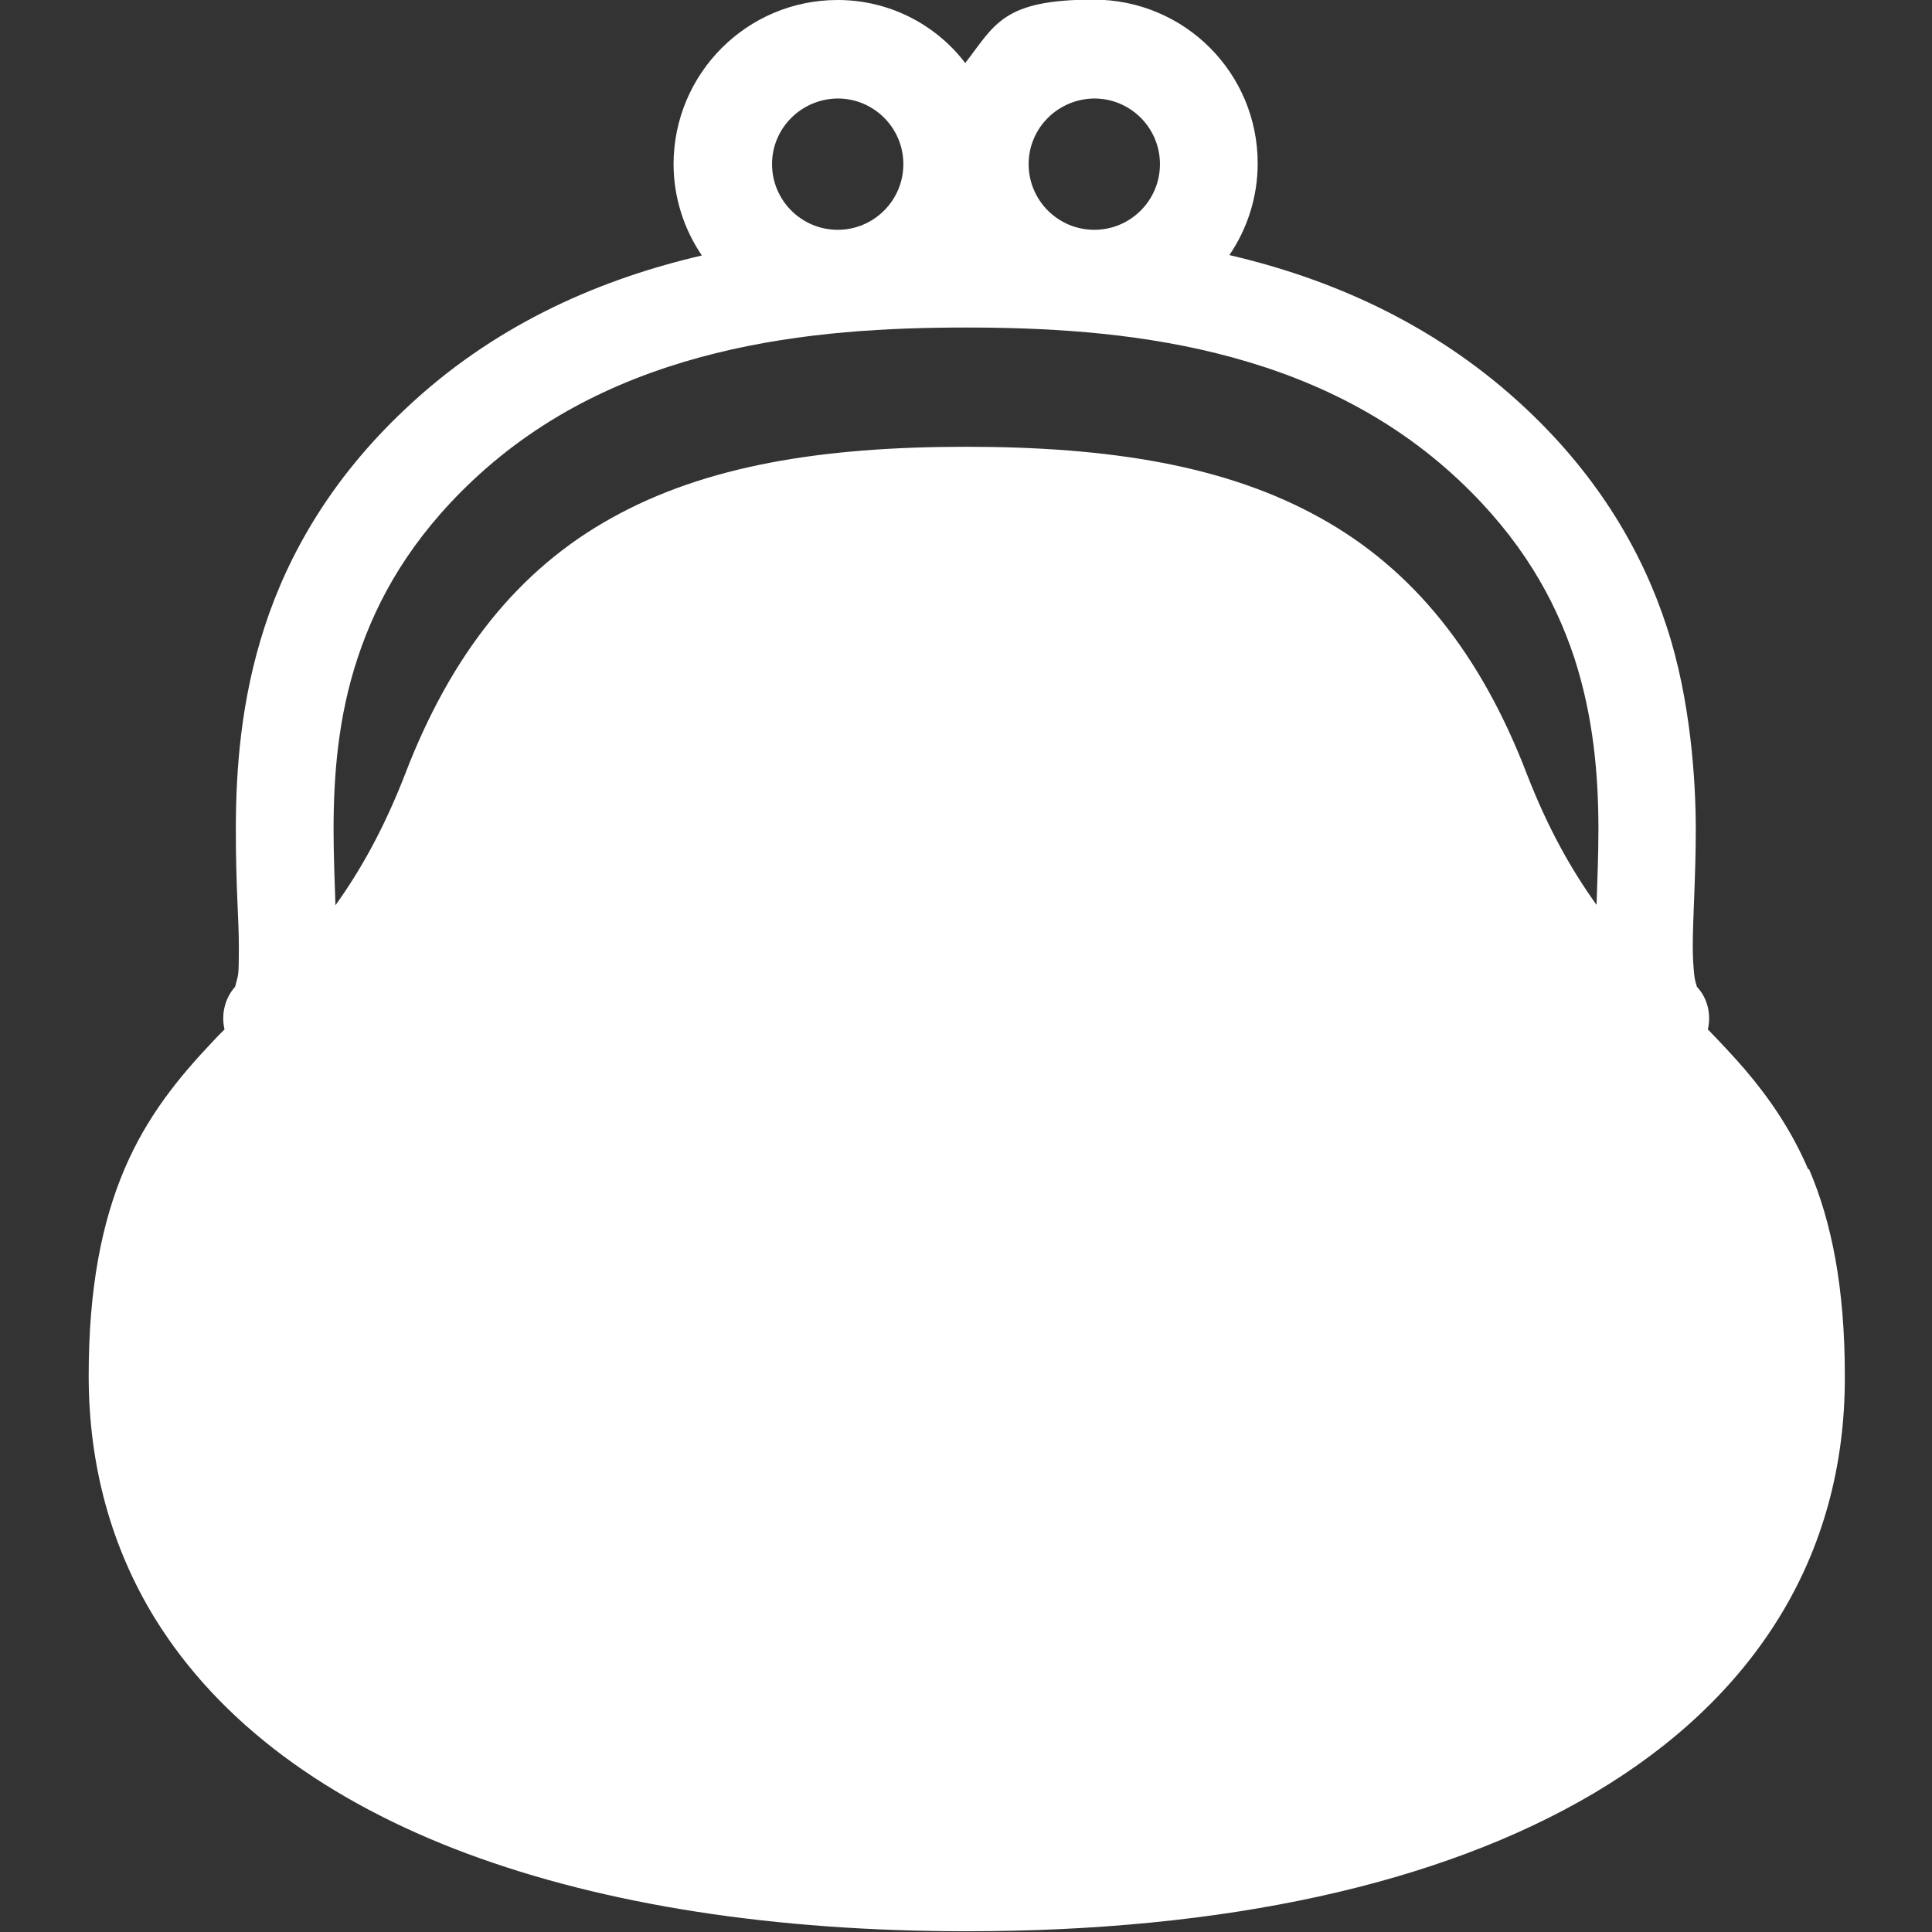 <?xml version="1.0" encoding="UTF-8"?>
<svg id="_2" data-name="2" xmlns="http://www.w3.org/2000/svg" version="1.1" viewBox="0 0 512 512">
  <rect x="0" y="0" width="512" height="512" fill="#333333" stroke="none"/>
  <defs>
    <style>
      .cls-1 {
        fill: #fff;
        stroke-width: 0px;
      }
    </style>
  </defs>
  <path class="cls-1" d="M479.2,309.9c-4.5-10.5-10.4-19-16.8-26.5-3.2-3.7-6.5-7.2-9.8-10.6.9-3.9,0-8.2-2.9-11.3h0c0-.2-.5-1.2-.7-3.1-.2-1.8-.4-4.4-.4-7.5,0-7.8.8-18.6.8-31.1s-1.3-34.3-7.7-53.7c-6.3-19.4-17.8-39.5-37.3-57.8-23.1-21.7-50-33.7-76.1-40.1-.8-.2-1.7-.4-2.5-.6,4.7-6.9,7.5-15.3,7.5-24.3,0-24-19.4-43.4-43.5-43.4s-26.1,6.6-34,16.8C248.1,6.6,235.8,0,222,0c-24,0-43.4,19.4-43.5,43.4,0,9,2.8,17.4,7.5,24.3-.8.2-1.6.4-2.5.6-26.1,6.4-53.1,18.3-76.1,40.1-19.5,18.3-31,38.4-37.3,57.8-6.3,19.4-7.6,37.9-7.6,53.7s.8,23.3.8,31.1-.2,7.3-.6,9c-.2.9-.4,1.4-.4,1.5h0s0,0,0,0c-2.8,3.2-3.7,7.4-2.8,11.3-1.1,1.1-2.2,2.2-3.2,3.3-8.8,9.3-17.3,19.6-23.3,33.7-6,14.1-9.5,31.5-9.5,54.8,0,24,6.1,45.6,17.5,64.2,17.2,27.9,46,48.7,82.7,62.4,36.8,13.7,81.7,20.6,132.5,20.6,67.7,0,125.1-12.2,166.4-36.7,20.7-12.3,37.3-27.7,48.8-46.3,11.5-18.6,17.6-40.2,17.5-64.2,0-23.4-3.5-40.8-9.5-54.8ZM290,26.1c9.6,0,17.4,7.8,17.4,17.4,0,9.6-7.8,17.4-17.4,17.4-9.6,0-17.4-7.8-17.4-17.4,0-9.6,7.8-17.3,17.4-17.4ZM222,26.1c9.6,0,17.4,7.8,17.4,17.4,0,9.6-7.8,17.4-17.4,17.4-9.6,0-17.4-7.8-17.4-17.4,0-9.6,7.8-17.3,17.4-17.4ZM423.1,239.8c-6.6-9.2-12.8-20.1-18.4-34.5-12.2-31.9-30.1-54.4-54.9-68.1-24.8-13.8-55.6-18.8-93.8-18.8s-69,5-93.8,18.8c-24.8,13.7-42.7,36.2-54.9,68.1-5.6,14.4-11.8,25.4-18.4,34.6-.2-6.3-.5-12.9-.5-20.1,0-14.3,1.2-29.9,6.4-45.5,5.2-15.7,14.1-31.5,30.4-46.9,19.1-18,41.5-28.1,64.5-33.8,23-5.7,46.3-6.8,66.3-6.8s43.3,1.1,66.3,6.8c23,5.7,45.4,15.8,64.5,33.8,16.3,15.4,25.2,31.2,30.4,46.9,5.1,15.7,6.4,31.2,6.4,45.5,0,7.1-.3,13.7-.5,20Z"/>
</svg>